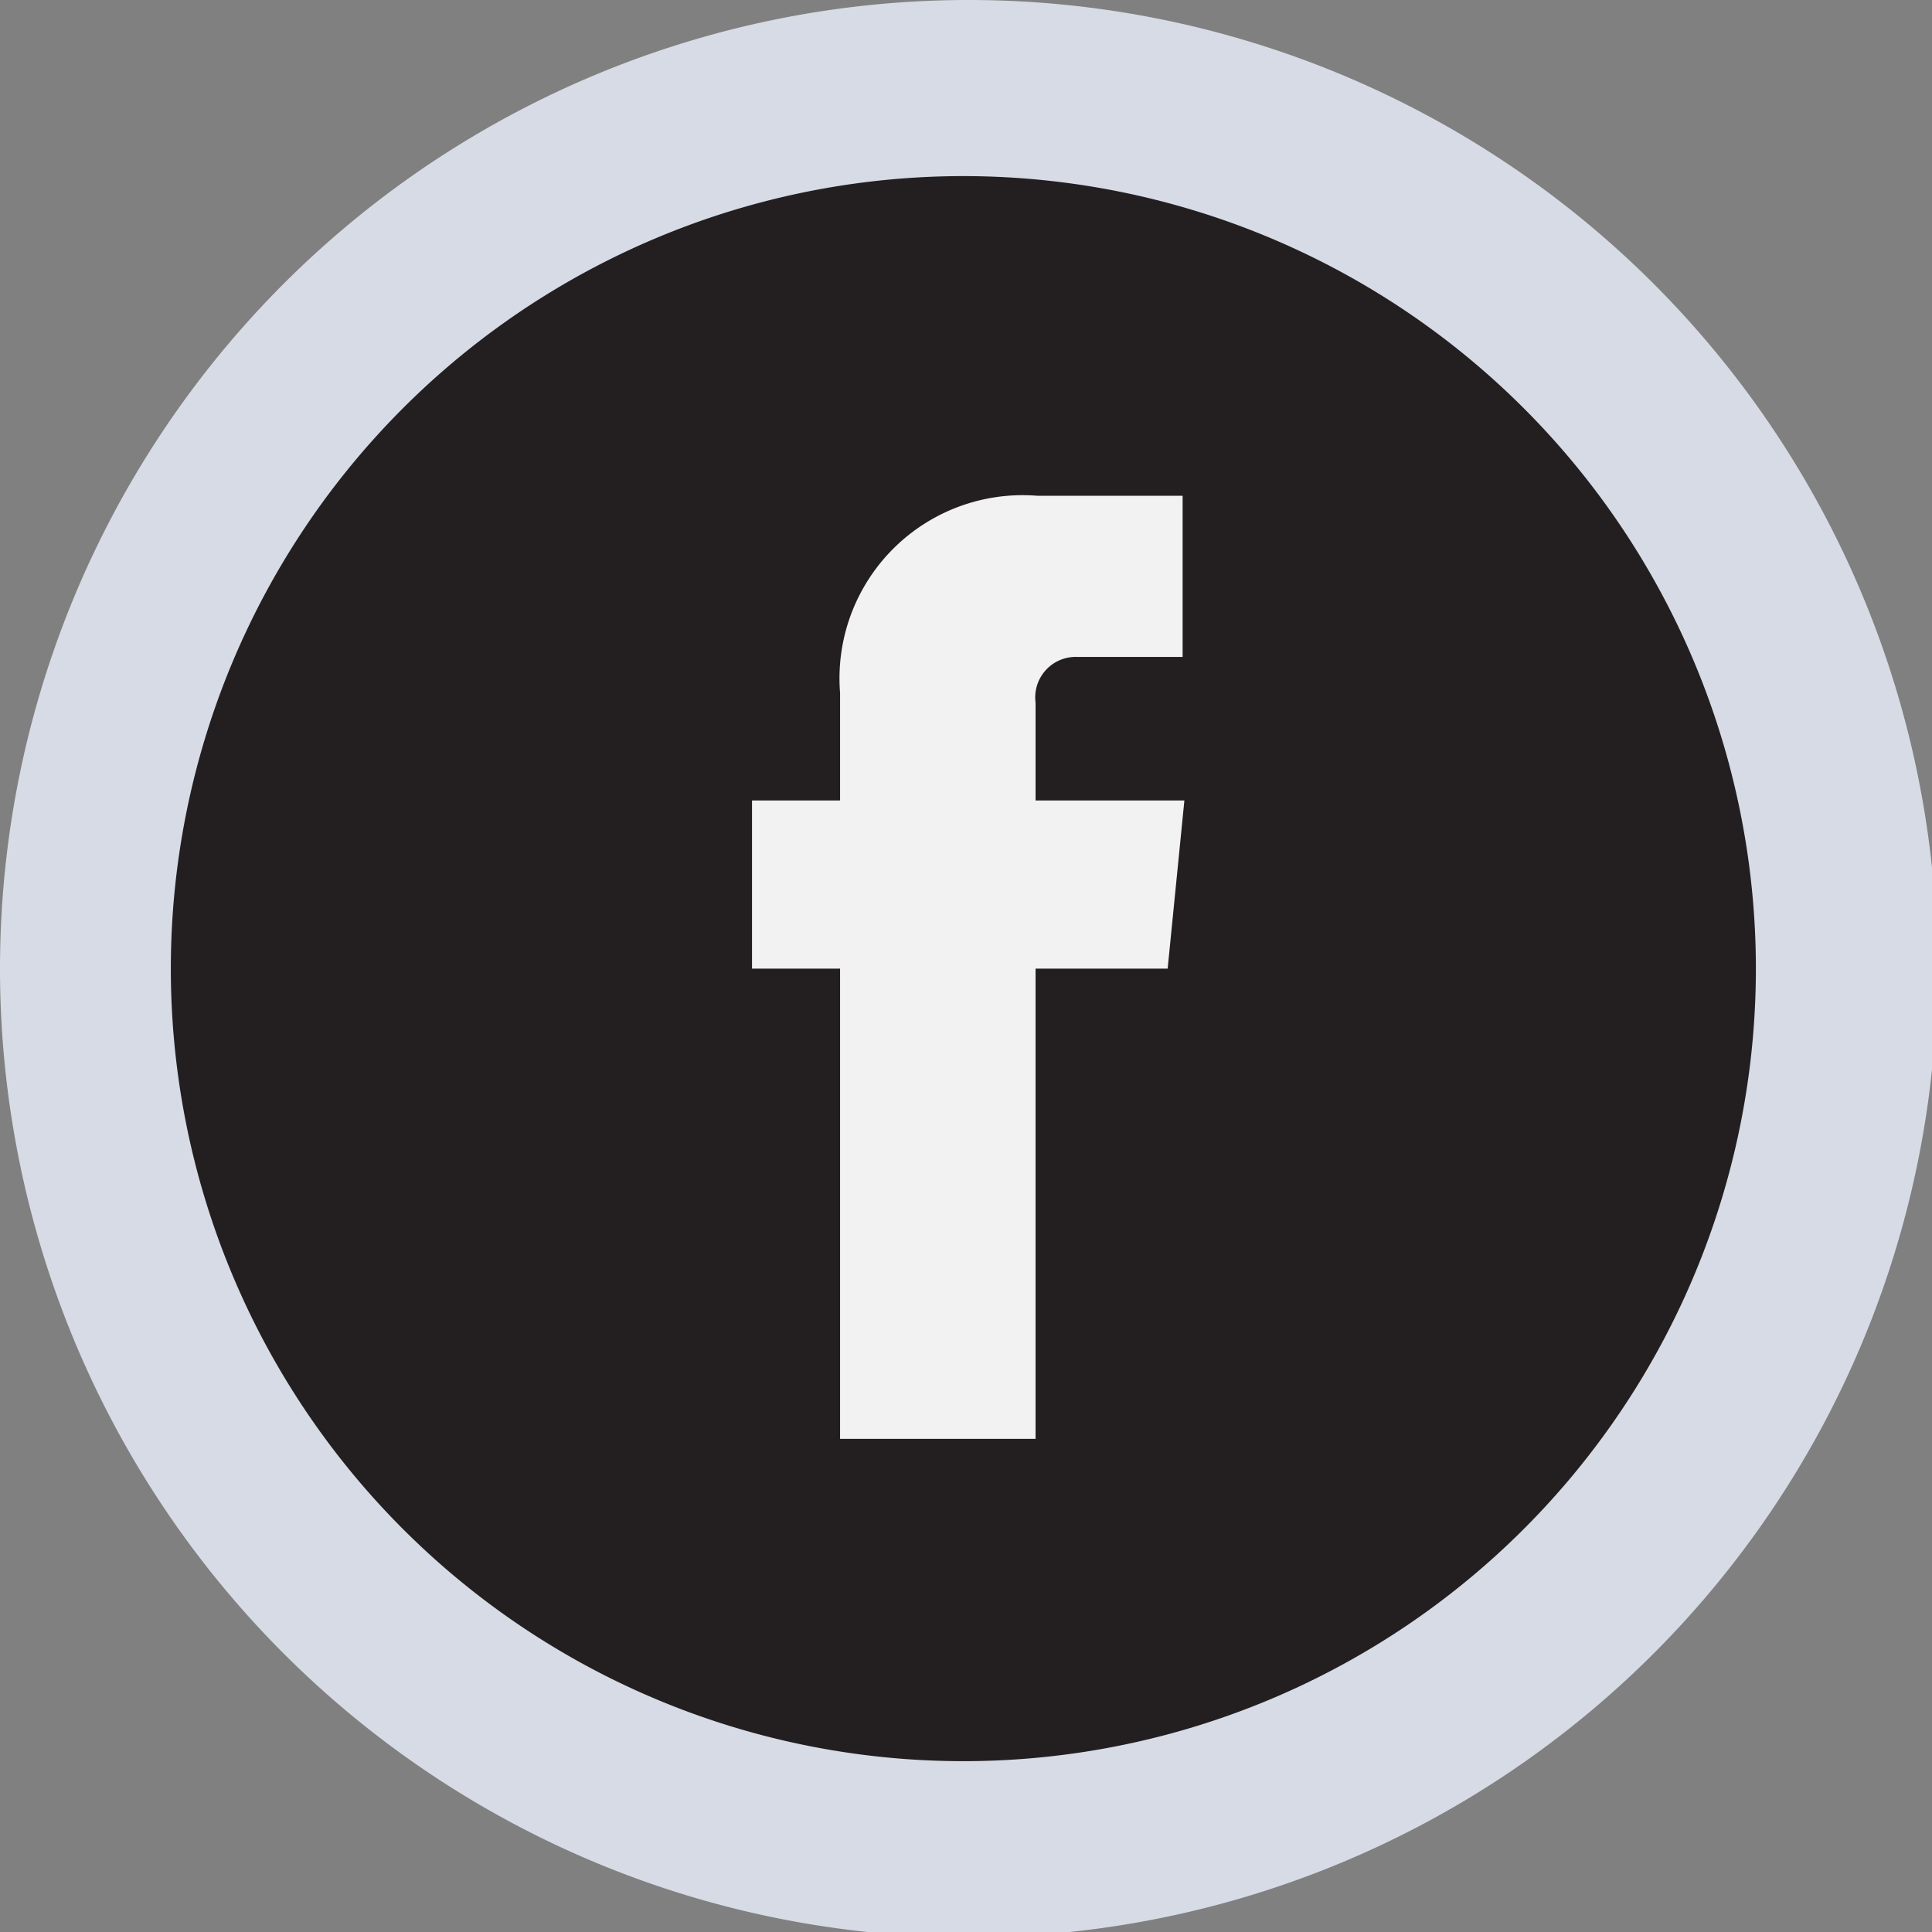<svg xmlns="http://www.w3.org/2000/svg" viewBox="0 0 21.94 21.94"><rect x="0" y="0" width="21.94" height="21.94" fill="#808080" stroke="none"/><defs><style>.cls-1{fill:#d6dbe5;}.cls-2{fill:#231f20;}.cls-3{fill:#f2f2f2;}</style></defs><title>facebook</title><g id="Layer_2" data-name="Layer 2"><g id="Isolation_Mode" data-name="Isolation Mode"><path class="cls-1" d="M0,11a11,11,0,1,1,11,11A11,11,0,0,1,0,11Z"/><path class="cls-2" d="M1.94,11a9,9,0,1,1,9,9A9,9,0,0,1,1.94,11Z"/><path class="cls-3" d="M13.26,11h-1.5v5.34H9.54V11h-1V9.09h1V7.87a2.08,2.08,0,0,1,2.24-2.24h1.65V7.46h-1.2a.46.46,0,0,0-.47.52V9.09h1.69Z"/></g></g></svg>